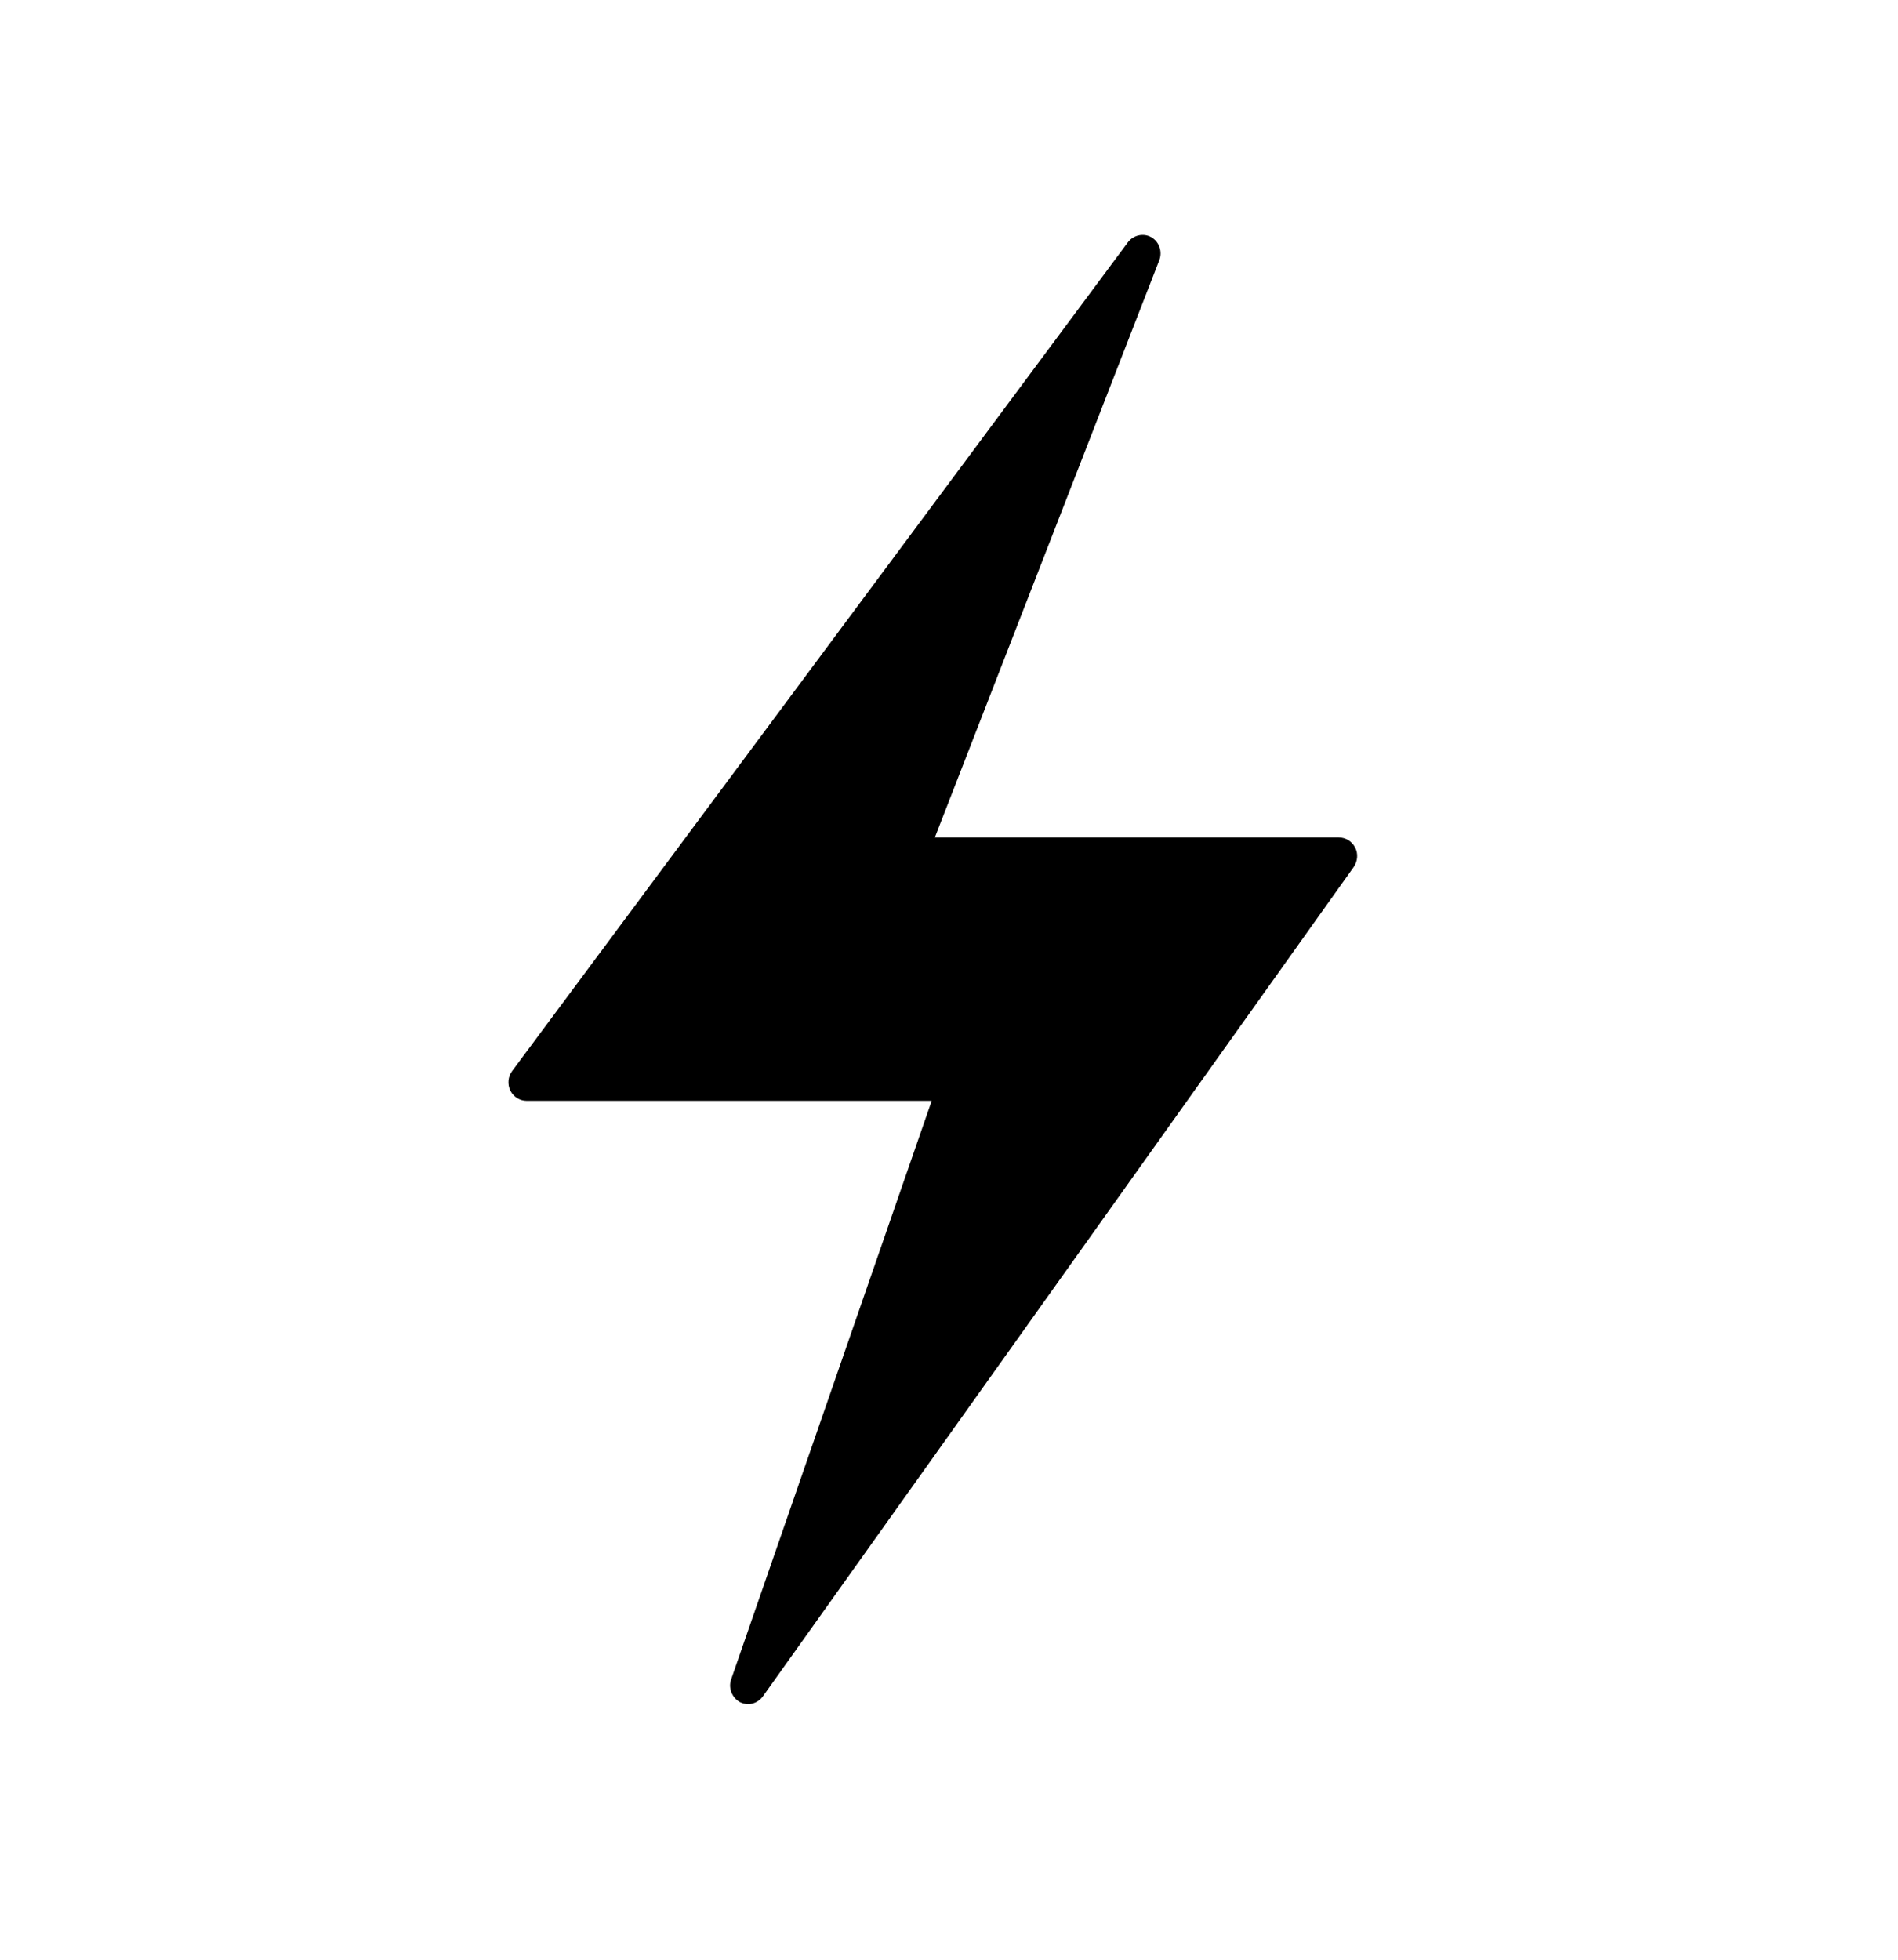 <!-- Generated by IcoMoon.io -->
<svg version="1.1" xmlns="http://www.w3.org/2000/svg" width="31" height="32" viewBox="0 0 31 32">
<title>category-stationary-power</title>
<path d="M21.869 13.674h-6.6l3.664-9.421c0.057-0.143 0-0.304-0.126-0.378s-0.292-0.040-0.384 0.080l-10.058 13.533c-0.069 0.092-0.080 0.218-0.029 0.321s0.155 0.166 0.264 0.166h6.617l-3.274 9.444c-0.052 0.143 0.011 0.298 0.138 0.373 0.046 0.023 0.092 0.034 0.138 0.034 0.092 0 0.183-0.046 0.241-0.126l9.651-13.544c0.063-0.092 0.075-0.218 0.023-0.315-0.052-0.103-0.155-0.166-0.264-0.166z"></path>
</svg>
